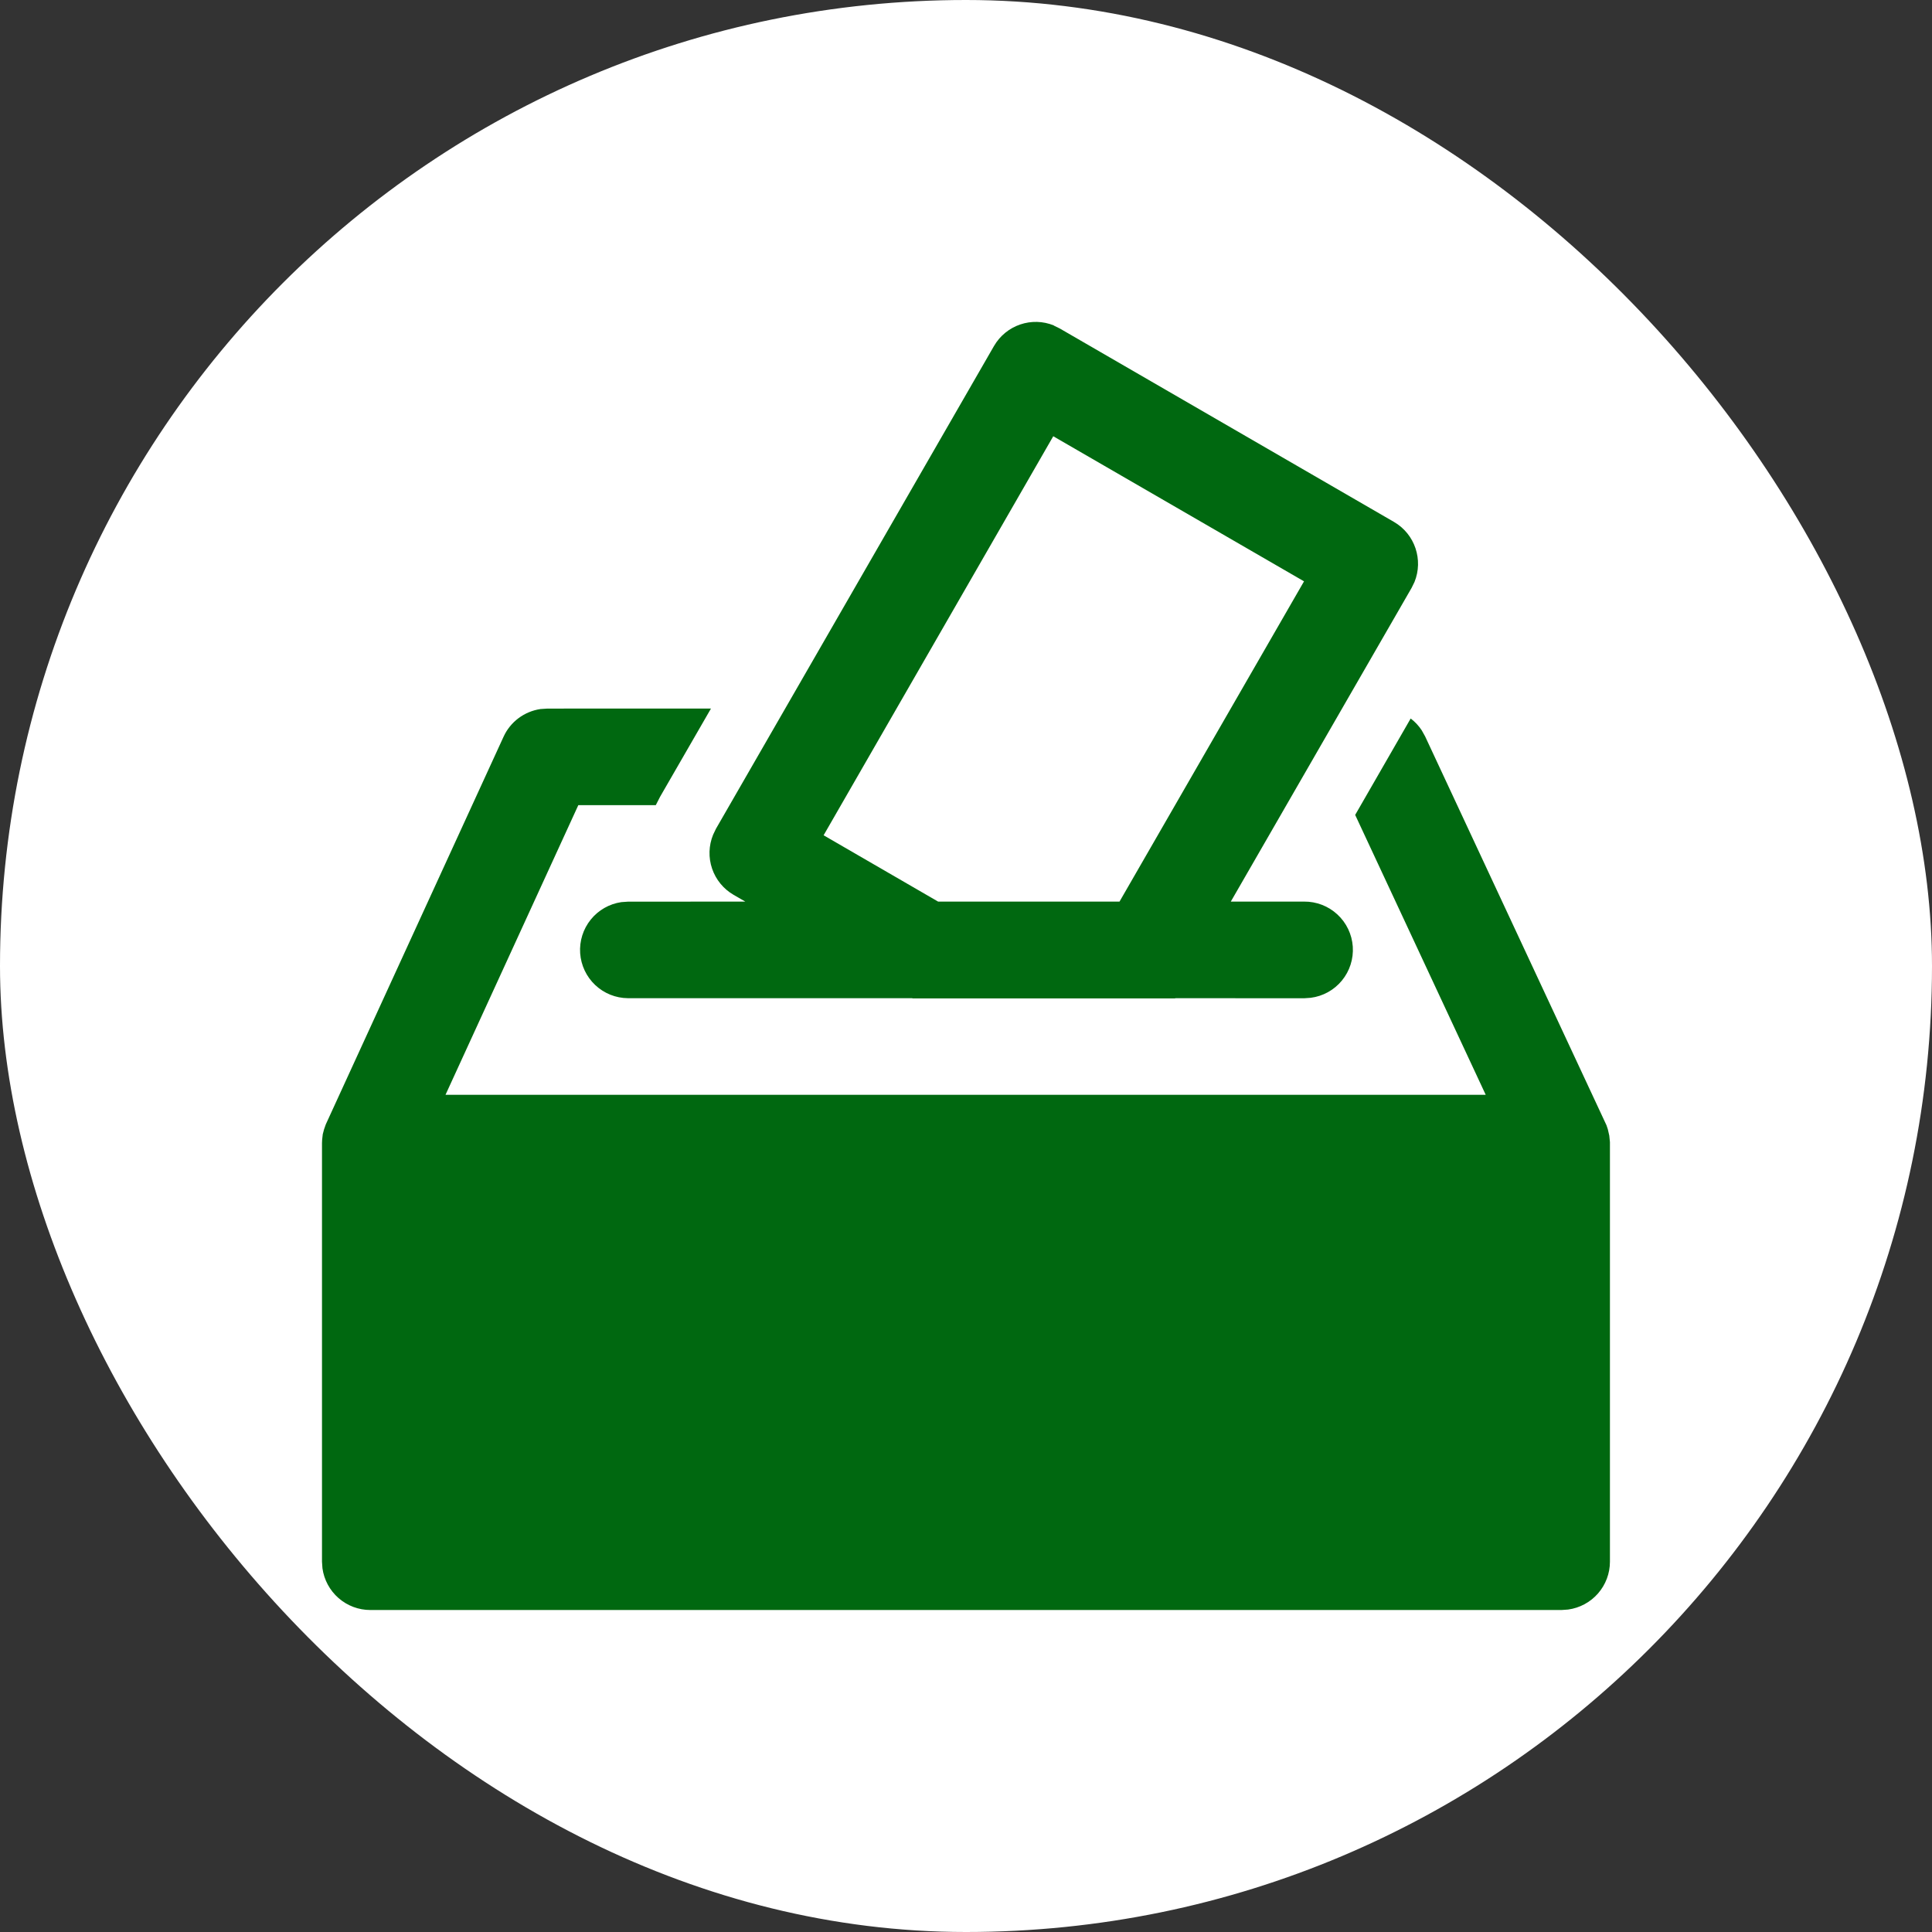 <svg width="80" height="80" viewBox="0 0 80 80" fill="none" xmlns="http://www.w3.org/2000/svg">
<rect x="0" y="0" width="80" height="80" fill="#333333" stroke="none"/>
<rect width="80" height="80" rx="40" fill="white"/>
<path d="M66.52 46.592L66.576 46.757L66.637 47.024L66.664 47.291V64.667C66.664 65.151 66.488 65.618 66.169 65.983C65.85 66.347 65.41 66.583 64.931 66.648L64.664 66.667H15.333C14.85 66.667 14.383 66.492 14.019 66.174C13.655 65.856 13.418 65.417 13.352 64.939L13.333 64.667V47.333L13.339 47.195L13.365 46.965C13.396 46.826 13.438 46.69 13.491 46.557L20.851 30.507C20.989 30.203 21.202 29.939 21.469 29.739C21.736 29.539 22.049 29.409 22.379 29.36L22.667 29.341L29.44 29.339L27.333 32.992L27.155 33.339H23.947L18.448 45.333H61.52L56.115 33.744L58.413 29.752C58.593 29.887 58.746 30.051 58.872 30.243L59.013 30.496L66.52 46.592ZM43.64 13.483L43.885 13.603L57.72 21.611C58.595 22.117 58.941 23.187 58.571 24.099L58.451 24.344L50.965 37.333H54C54.51 37.328 55.003 37.518 55.378 37.865C55.753 38.211 55.981 38.688 56.016 39.197C56.05 39.706 55.889 40.209 55.565 40.603C55.241 40.998 54.778 41.253 54.272 41.317L54 41.336L48.661 41.333V41.341H37.784L37.776 41.333H26C25.496 41.329 25.013 41.134 24.647 40.789C24.28 40.443 24.058 39.972 24.023 39.47C23.989 38.967 24.145 38.471 24.462 38.078C24.777 37.686 25.23 37.428 25.728 37.355L26 37.336L30.861 37.333L30.376 37.053C29.958 36.811 29.642 36.425 29.486 35.968C29.33 35.511 29.345 35.013 29.528 34.565L29.645 34.32L41.157 14.331C41.664 13.453 42.731 13.104 43.64 13.477M43.613 18.064L34.104 34.587L38.845 37.333H46.357L53.997 24.072L43.613 18.064Z" fill="#006810"/>
</svg>
